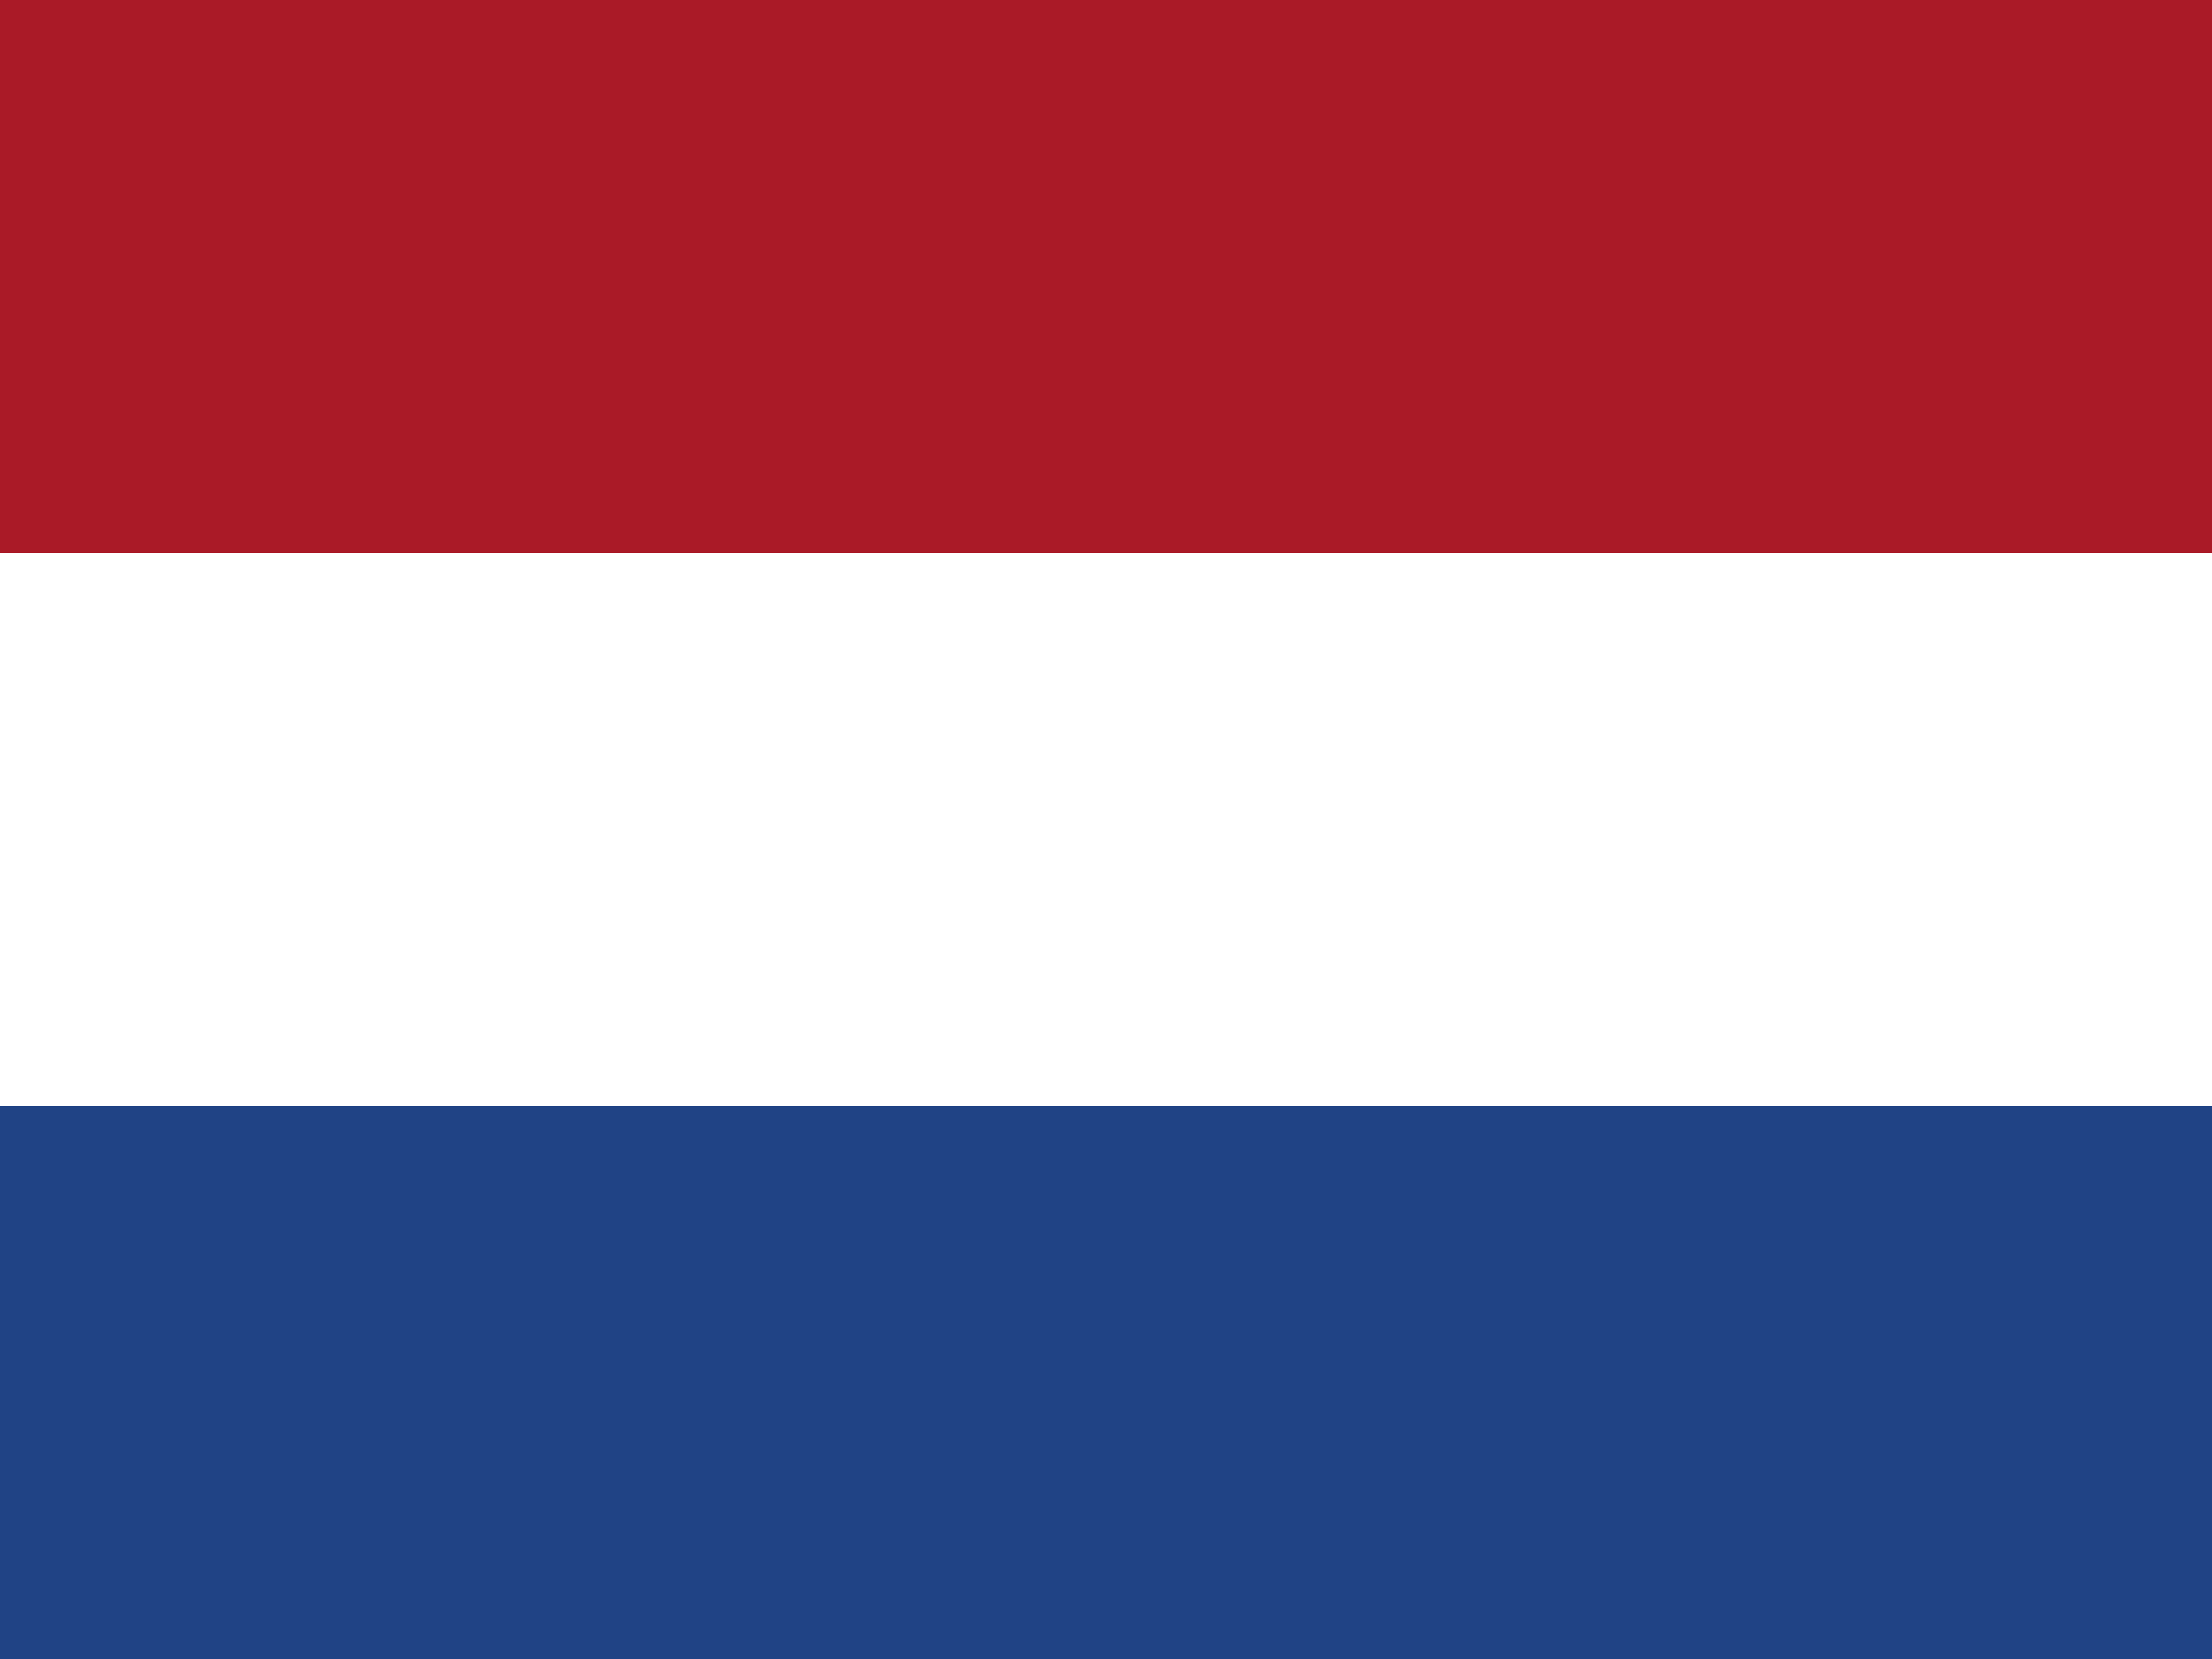 <svg xmlns="http://www.w3.org/2000/svg" xmlns:xlink="http://www.w3.org/1999/xlink" id="&#x56FE;&#x5C42;_1" x="0px" y="0px" viewBox="0 0 200 150" style="enable-background:new 0 0 200 150;" xml:space="preserve"><rect x="0" y="0" width="200" height="150" fill="#808080" stroke="none"/><style type="text/css">	.st0{fill:#AA1A27;}	.st1{fill:#204385;}	.st2{fill:#FFFFFF;}</style><g>	<path class="st0" d="M200,0v130.5c0,11.4-8.2,19.5-18.2,19.5H18.1C8.1,150,0,140.7,0,129.6V0H200z"></path>	<path class="st1" d="M0,150h200V50H0V150z"></path>	<path class="st2" d="M0,50h200v50H0V50z"></path></g></svg>